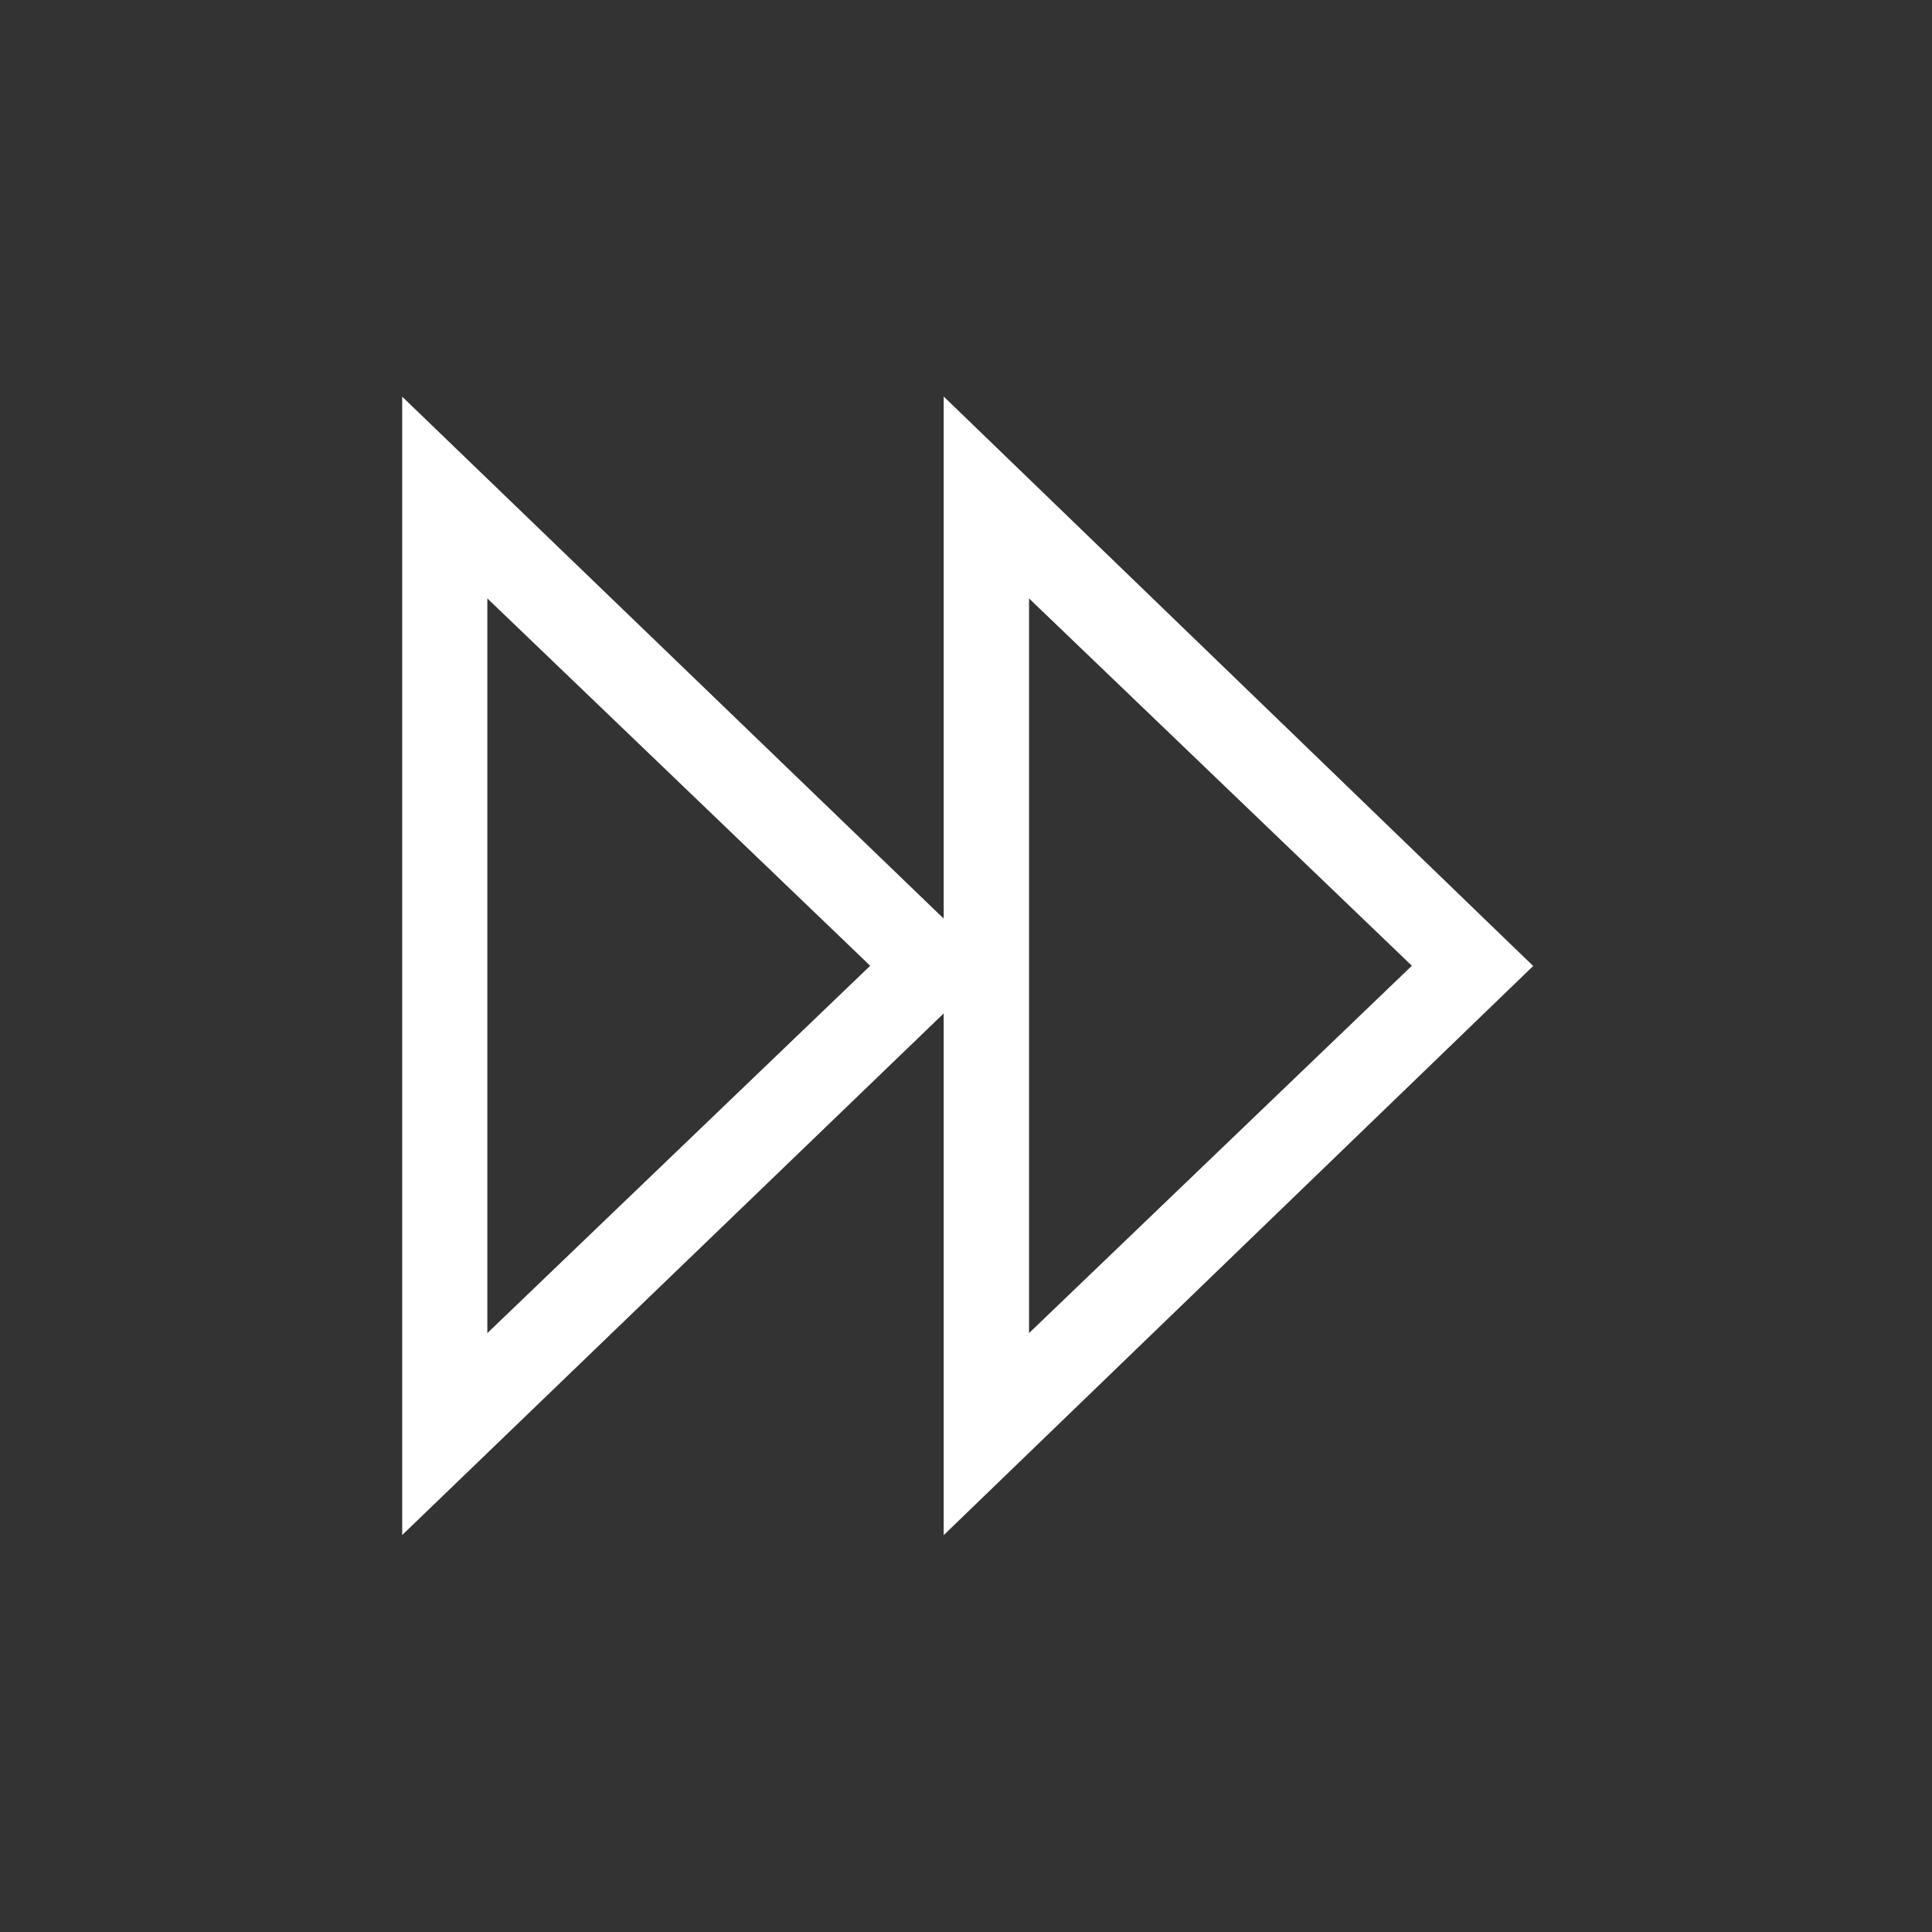 <?xml version="1.0" encoding="UTF-8"?>
<svg id="Icons" xmlns="http://www.w3.org/2000/svg" viewBox="0 0 400 400">
  <rect x="0" y="0" width="400" height="400" fill="#333333" stroke="none"/>
  <defs>
    <style>
      .cls-1 {
        fill: #fff;
        stroke: #fff;
        stroke-miterlimit: 10;
        stroke-width: 2px;
      }
    </style>
  </defs>
  <path class="cls-1" d="M212.05,121.55l81.71,78.4-81.71,78.4V121.59s0-.04,0-.04ZM99.9,121.55l81.71,78.4-81.71,78.4V121.59s0-.04,0-.04ZM315.99,200l-119.61-115.55v108.09l-112.11-108.06v230.98l112.11-107.99v108.01l119.61-115.48Z"/>
</svg>